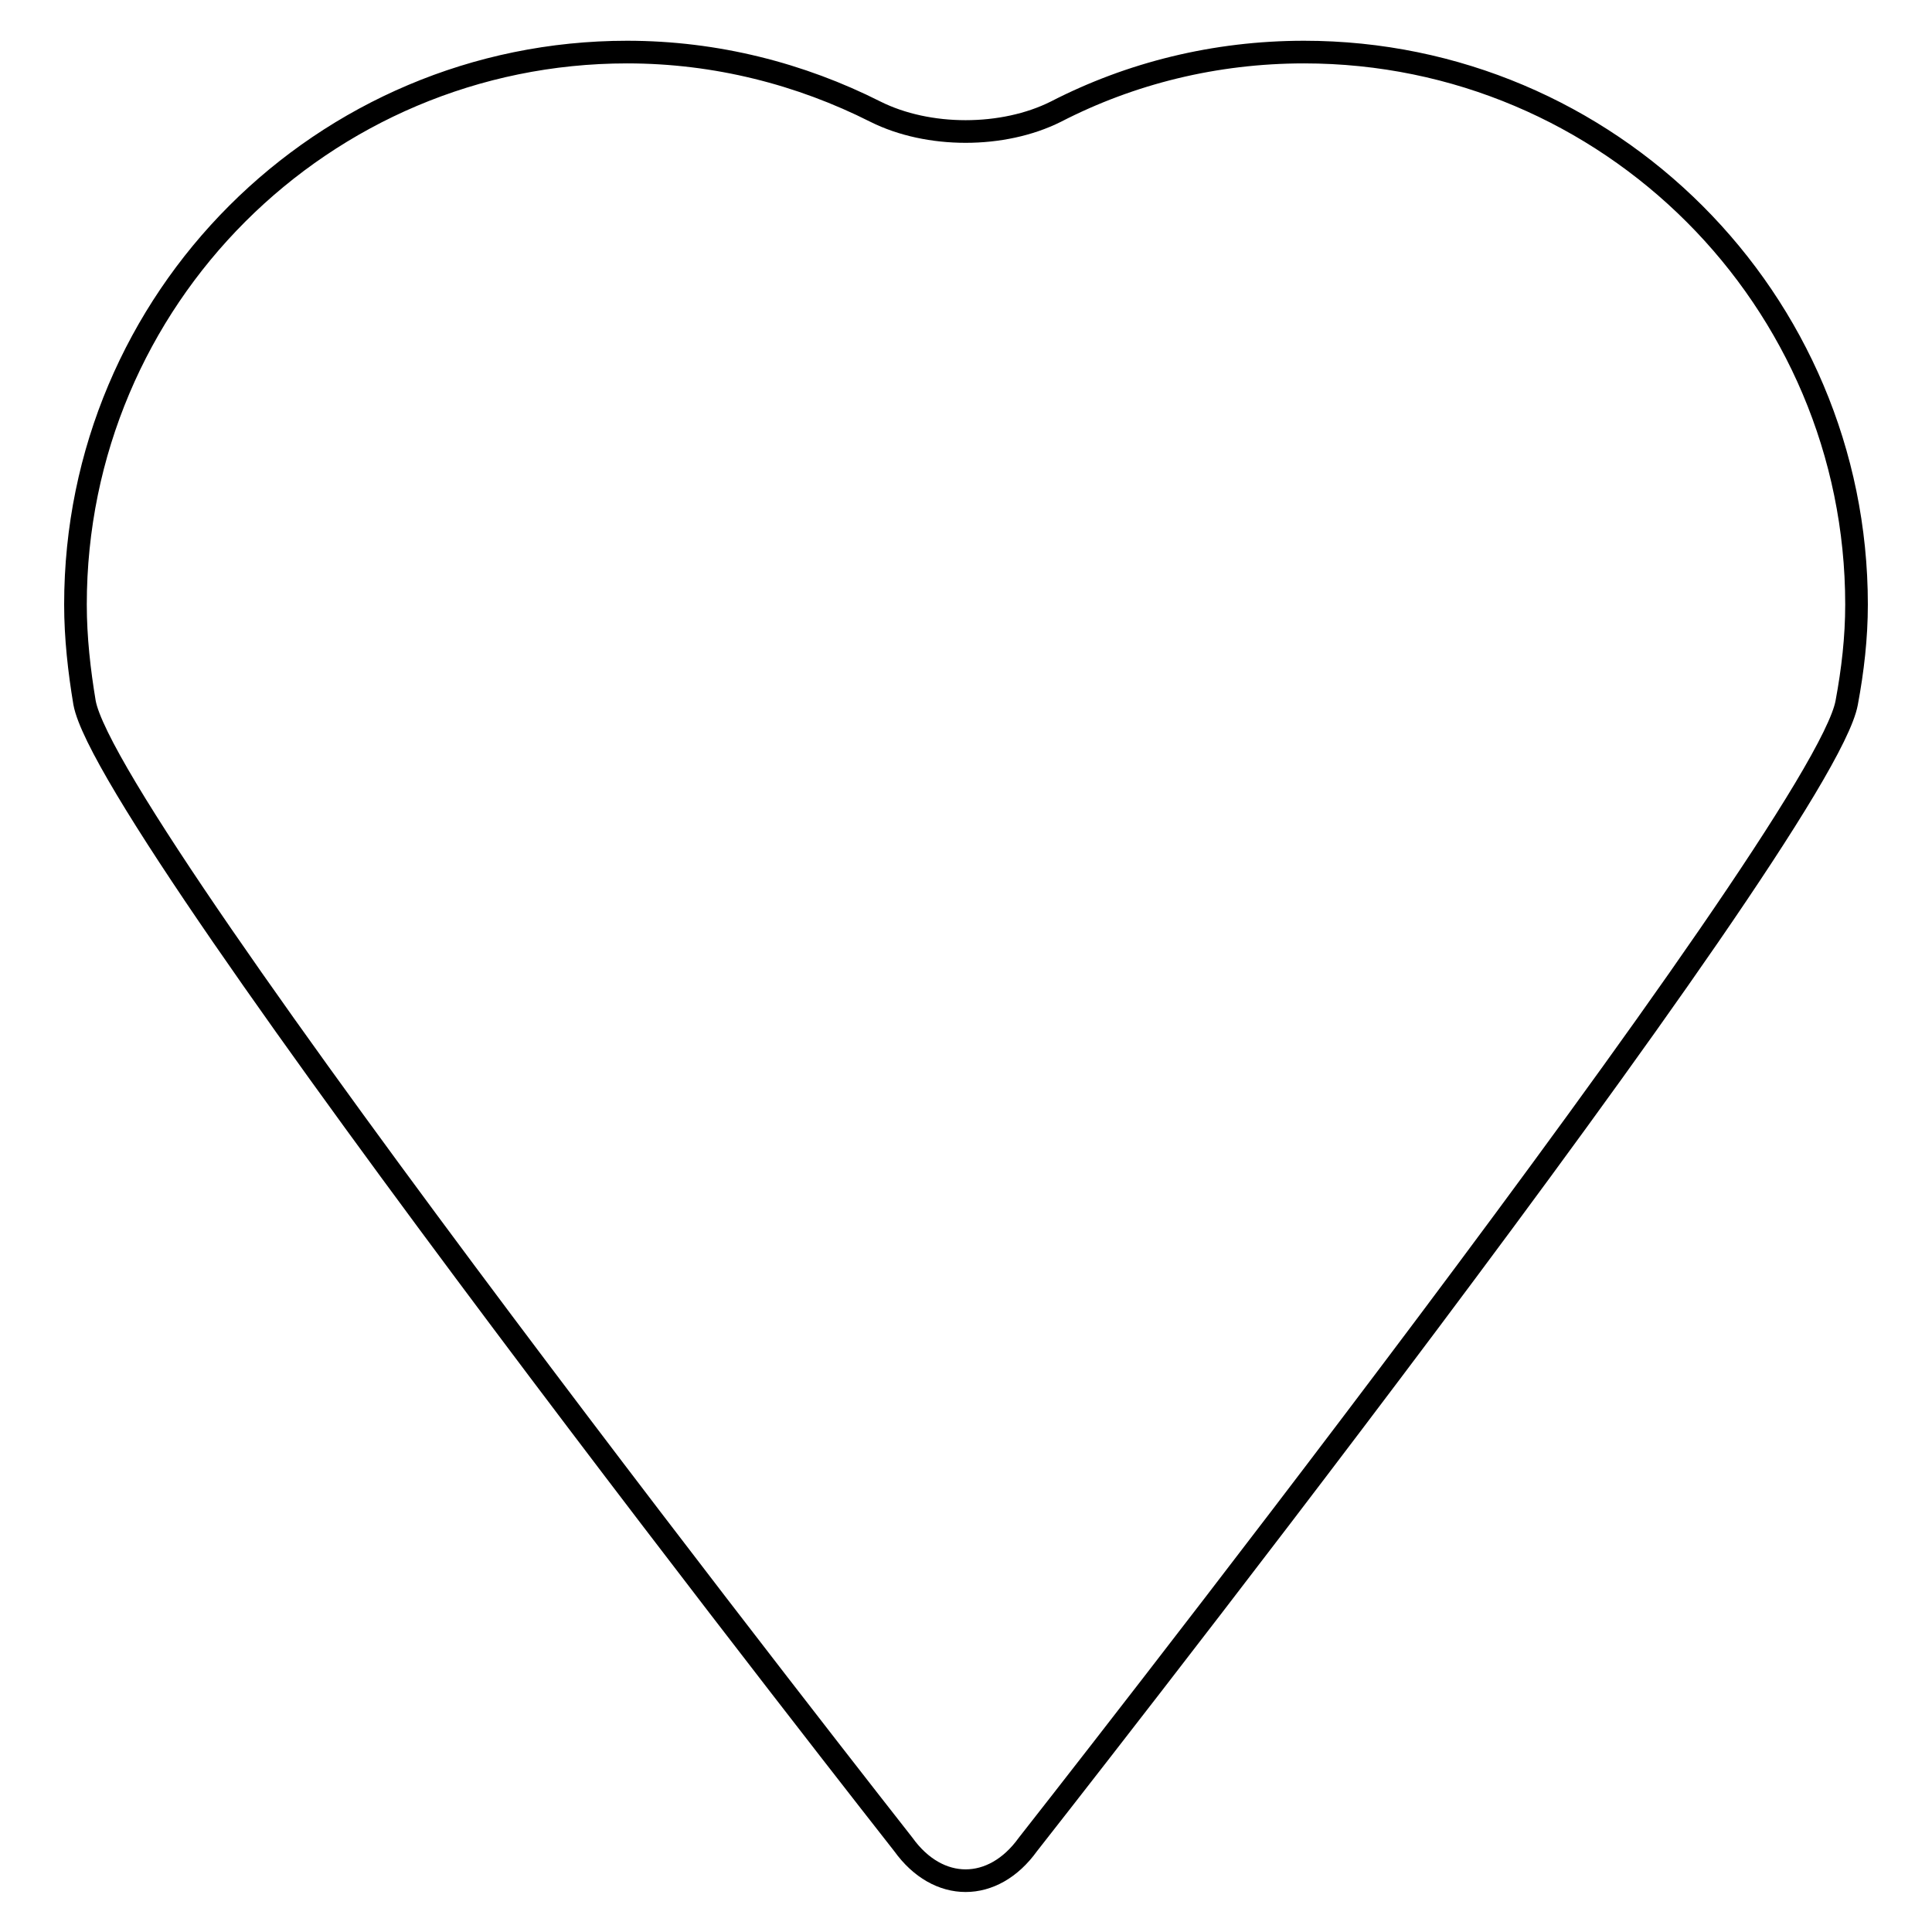<?xml version="1.0" encoding="utf-8"?>
<!-- Svg Vector Icons : http://www.onlinewebfonts.com/icon -->
<!DOCTYPE svg PUBLIC "-//W3C//DTD SVG 1.1//EN" "http://www.w3.org/Graphics/SVG/1.1/DTD/svg11.dtd">
<svg version="1.1" xmlns="http://www.w3.org/2000/svg" xmlns:xlink="http://www.w3.org/1999/xlink" x="0px" y="0px" viewBox="0 0 256 256" enable-background="new 0 0 256 256" xml:space="preserve">
<g><g><g><path stroke-width="3" fill-opacity="0" stroke="#000000"  d="M246,80.1c0-40.4-32.8-73.2-73.2-73.2c-11.8,0-23,2.8-32.9,7.9c-7,3.5-16.9,3.5-23.9,0c-9.9-5-21.1-7.9-32.9-7.9C42.8,6.9,10,39.6,10,80.1c0,4.4,0.5,8.8,1.2,13c3.1,17.2,108.5,151.3,108.5,151.3c4.6,6.4,11.9,6.4,16.5,0c0,0,105.4-134.1,108.5-151.3C245.5,88.8,246,84.5,246,80.1z"/></g><g></g><g></g><g></g><g></g><g></g><g></g><g></g><g></g><g></g><g></g><g></g><g></g><g></g><g></g><g></g></g></g>
</svg>